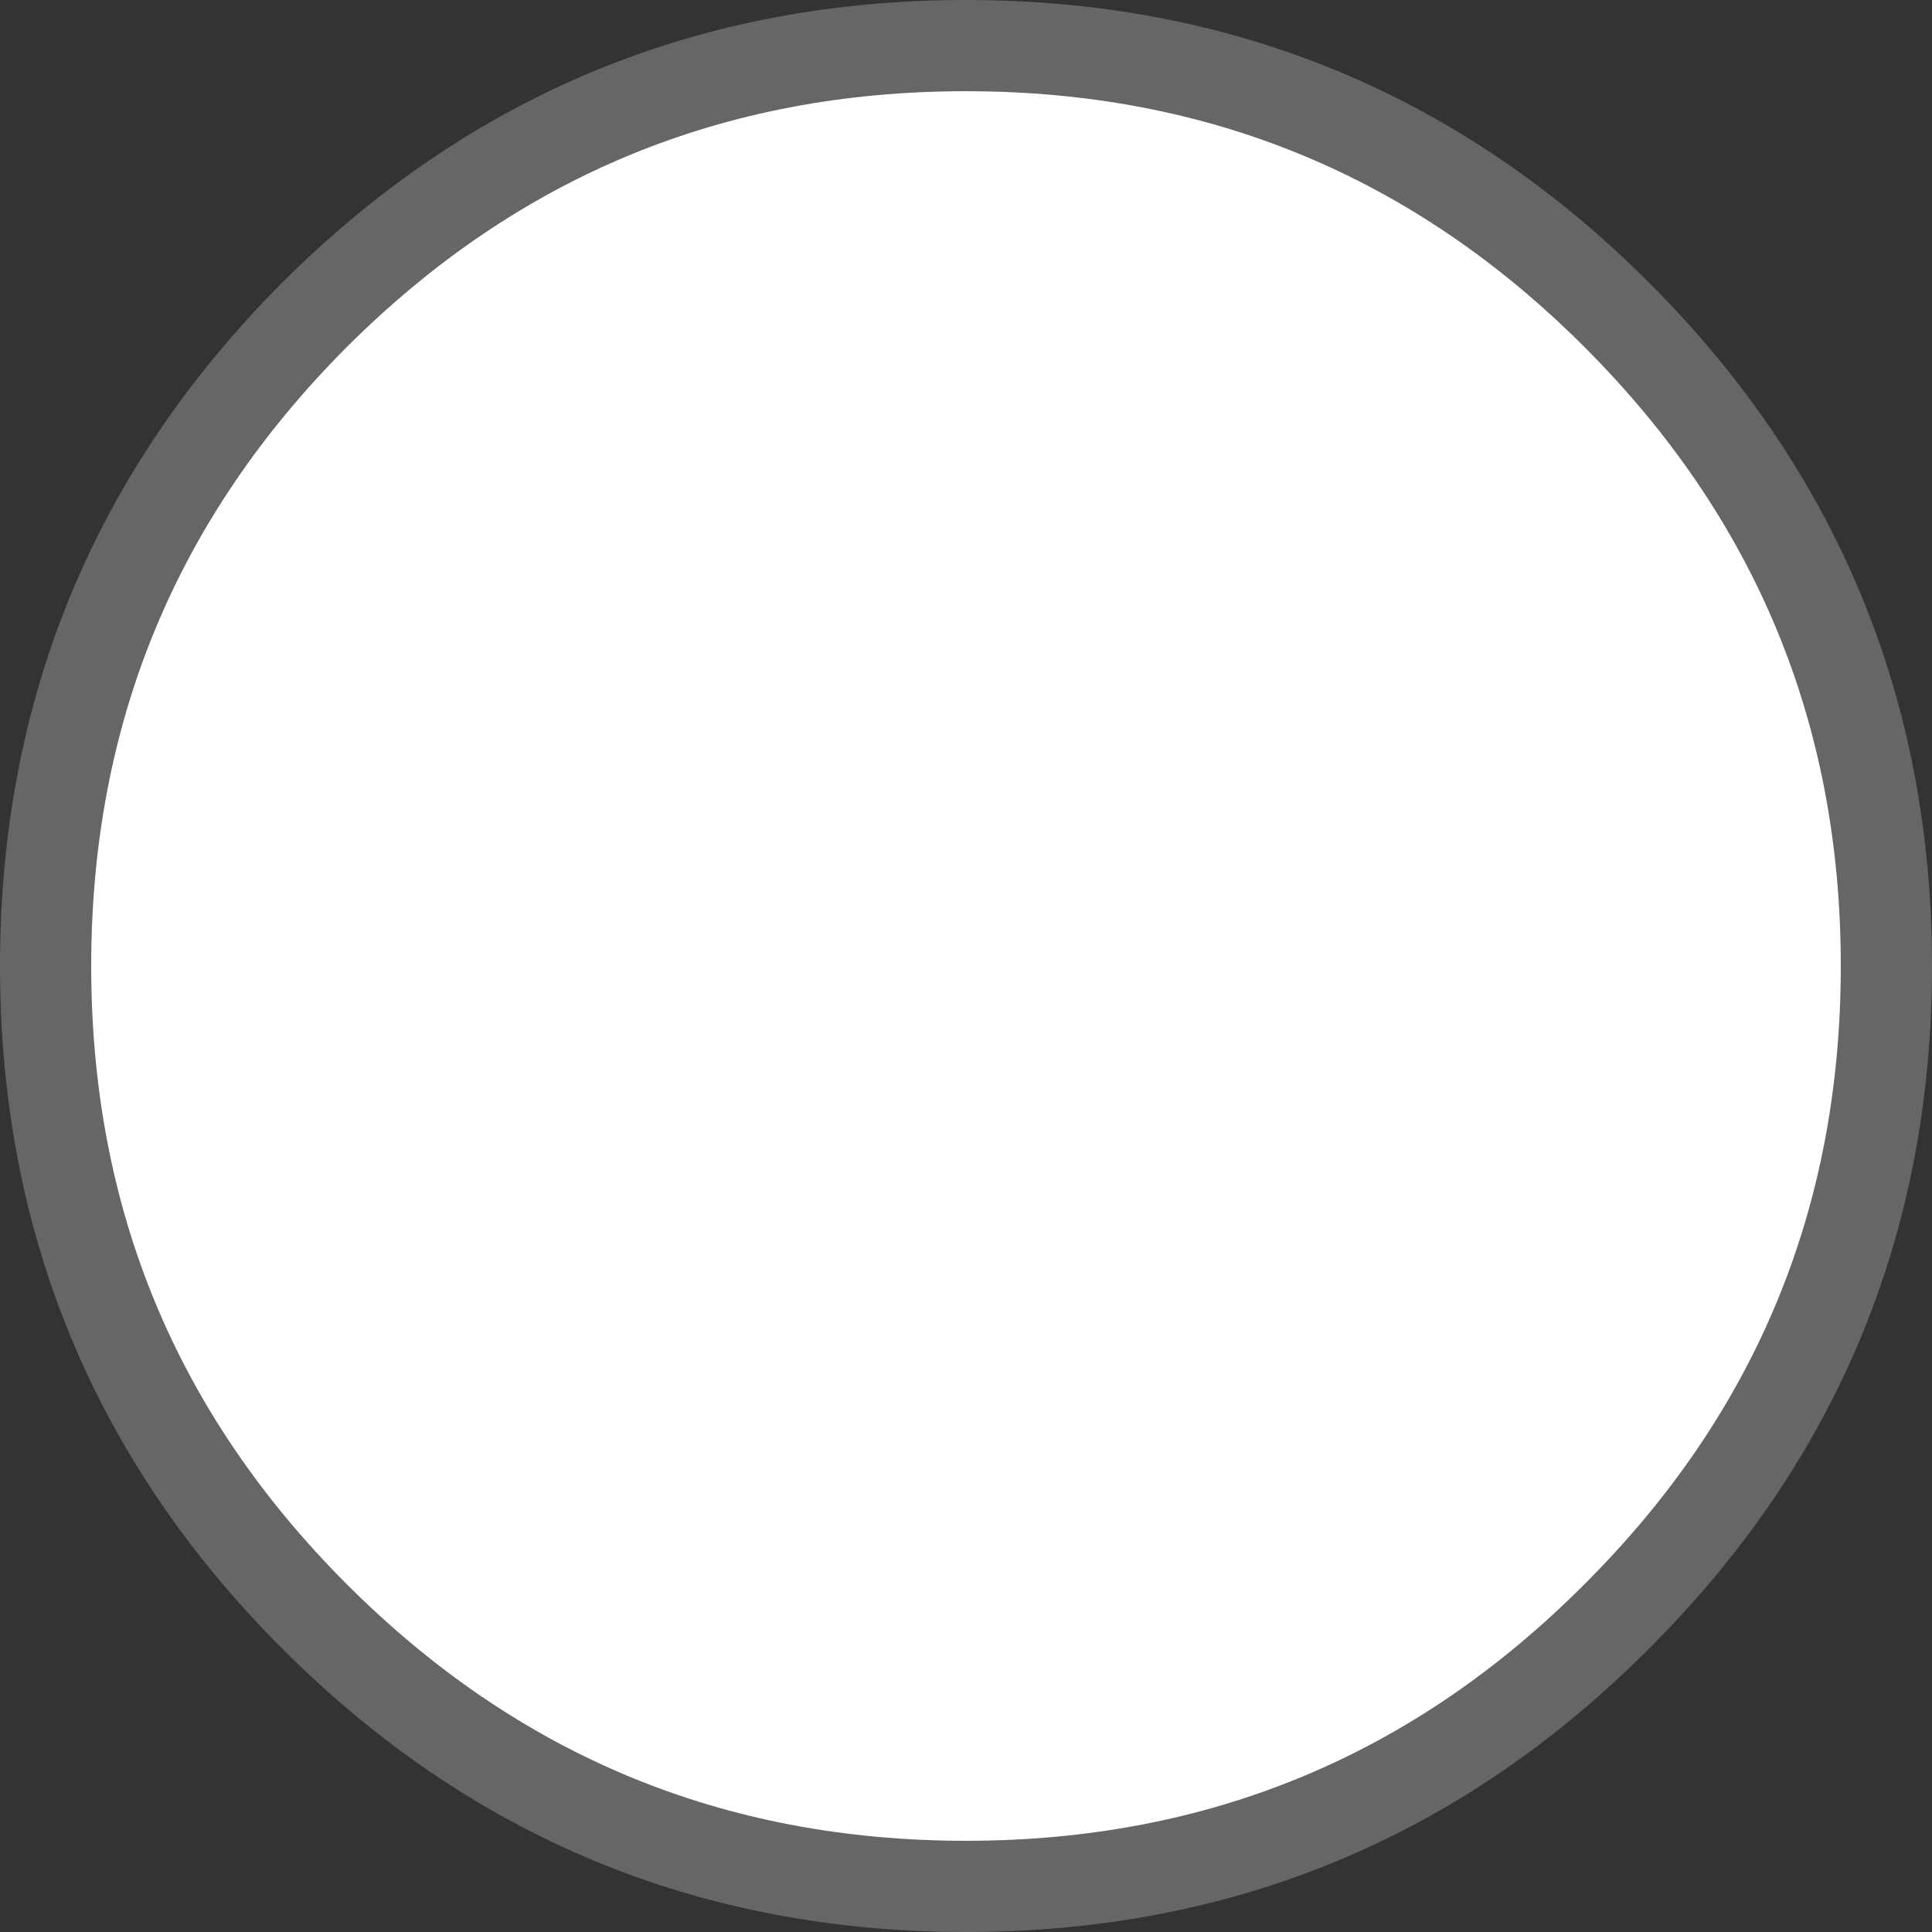 <?xml version="1.0" encoding="UTF-8" standalone="no"?>
<svg xmlns:xlink="http://www.w3.org/1999/xlink" height="127.1px" width="127.1px" xmlns="http://www.w3.org/2000/svg">
  <rect width="100%" height="100%" fill="#333333" stroke="none"/>
  <g transform="matrix(1.0, 0.0, 0.0, 1.0, 63.85, 66.35)">
    <path d="M60.25 -2.8 Q60.25 22.3 42.5 40.0 24.8 57.75 -0.3 57.75 -25.4 57.75 -43.15 40.0 -60.85 22.3 -60.85 -2.8 -60.85 -27.9 -43.15 -45.65 -25.4 -63.35 -0.3 -63.35 24.8 -63.35 42.5 -45.65 60.25 -27.9 60.25 -2.8" fill="#ffffff" fill-rule="evenodd" stroke="none"/>
    <path d="M60.25 -2.8 Q60.25 22.3 42.5 40.0 24.8 57.75 -0.3 57.75 -25.4 57.75 -43.15 40.0 -60.85 22.3 -60.85 -2.8 -60.85 -27.9 -43.15 -45.65 -25.4 -63.35 -0.3 -63.35 24.8 -63.35 42.5 -45.65 60.25 -27.9 60.25 -2.8 Z" fill="none" stroke="#666666" stroke-linecap="round" stroke-linejoin="round" stroke-width="6.0"/>
  </g>
</svg>
